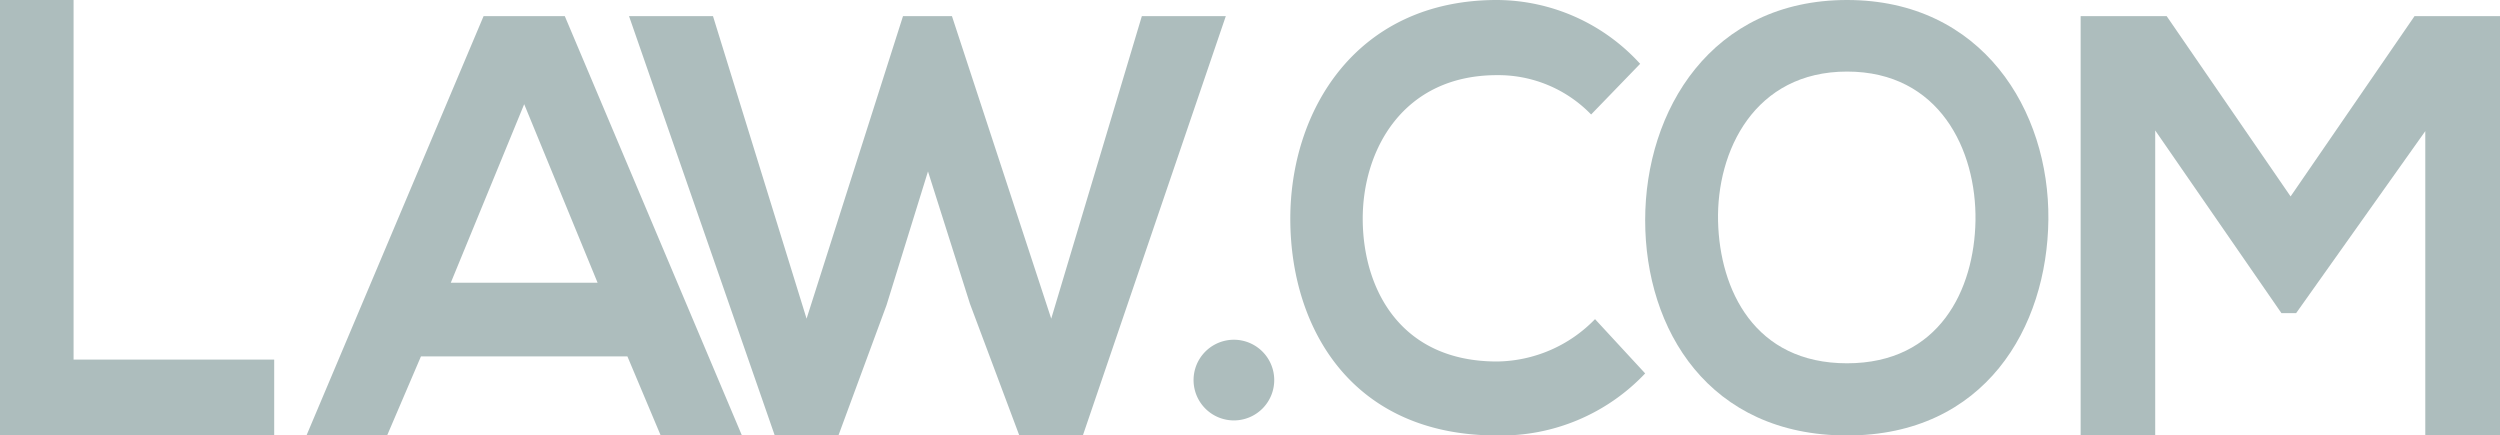 <svg xmlns="http://www.w3.org/2000/svg" width="85.16" height="14.834" viewBox="0 0 85.16 14.834">
  <g id="logo_lawcom" transform="translate(-795.52 -1240.211)">
    <path id="Fill-11" d="M140.74,4.918l-4.4,6.2h-.5l-4.3-6.224V15.285H129V1h2.93l4.222,6.142L140.374,1h2.911V15.285H140.74V4.918" transform="translate(737.395 1239.76)" fill="#adbdbd" fill-rule="evenodd"/>
    <path id="Fill-9" d="M104.483,7.539c.057,2.337,1.242,4.836,4.394,4.836s4.336-2.52,4.375-4.857c.038-2.4-1.223-5.08-4.375-5.08S104.426,5.141,104.483,7.539Zm11.252-.061c-.038,3.678-2.159,7.356-6.858,7.356S102,11.238,102,7.5,104.254,0,108.877,0C113.481,0,115.773,3.759,115.735,7.478Z" transform="translate(749.561 1240.211)" fill="#adbdbd"/>
    <path id="Fill-8" d="M92.087,12.721a6.756,6.756,0,0,1-5.047,2.113c-4.934,0-7.021-3.637-7.04-7.336C79.981,3.78,82.239,0,87.04,0a6.63,6.63,0,0,1,4.877,2.174L90.247,3.9A4.4,4.4,0,0,0,87.04,2.56c-3.207,0-4.592,2.56-4.573,4.938.019,2.358,1.29,4.816,4.573,4.816a4.722,4.722,0,0,0,3.34-1.443l1.708,1.849" transform="translate(759.473 1240.211)" fill="#adbdbd" fill-rule="evenodd"/>
    <path id="Fill-7" d="M76.747,22.373a1.374,1.374,0,1,1-2.747,0,1.374,1.374,0,0,1,2.747,0" transform="translate(762.178 1230.748)" fill="#adbdbd" fill-rule="evenodd"/>
    <path id="Fill-5" d="M54.459,15.285H52.295L50.614,10.8l-1.43-4.51-1.411,4.551-1.642,4.449H43.966L39,1h2.86l3.188,10.306L48.333,1H50l3.382,10.306L56.469,1h2.86l-4.87,14.285" transform="translate(777.947 1239.76)" fill="#adbdbd" fill-rule="evenodd"/>
    <path id="Fill-1" d="M2.506,0V12.249H9.34v2.585H0V0H2.506" transform="translate(795.52 1240.211)" fill="#adbdbd" fill-rule="evenodd"/>
    <path id="Fill-4" d="M26.417,4l-2.5,6.081h5Zm3.516,8.592H22.9l-1.153,2.694H19L25.034,1H27.8l6.034,14.285H31.067Z" transform="translate(786.959 1239.76)" fill="#adbdbd"/>
  </g>
</svg>
